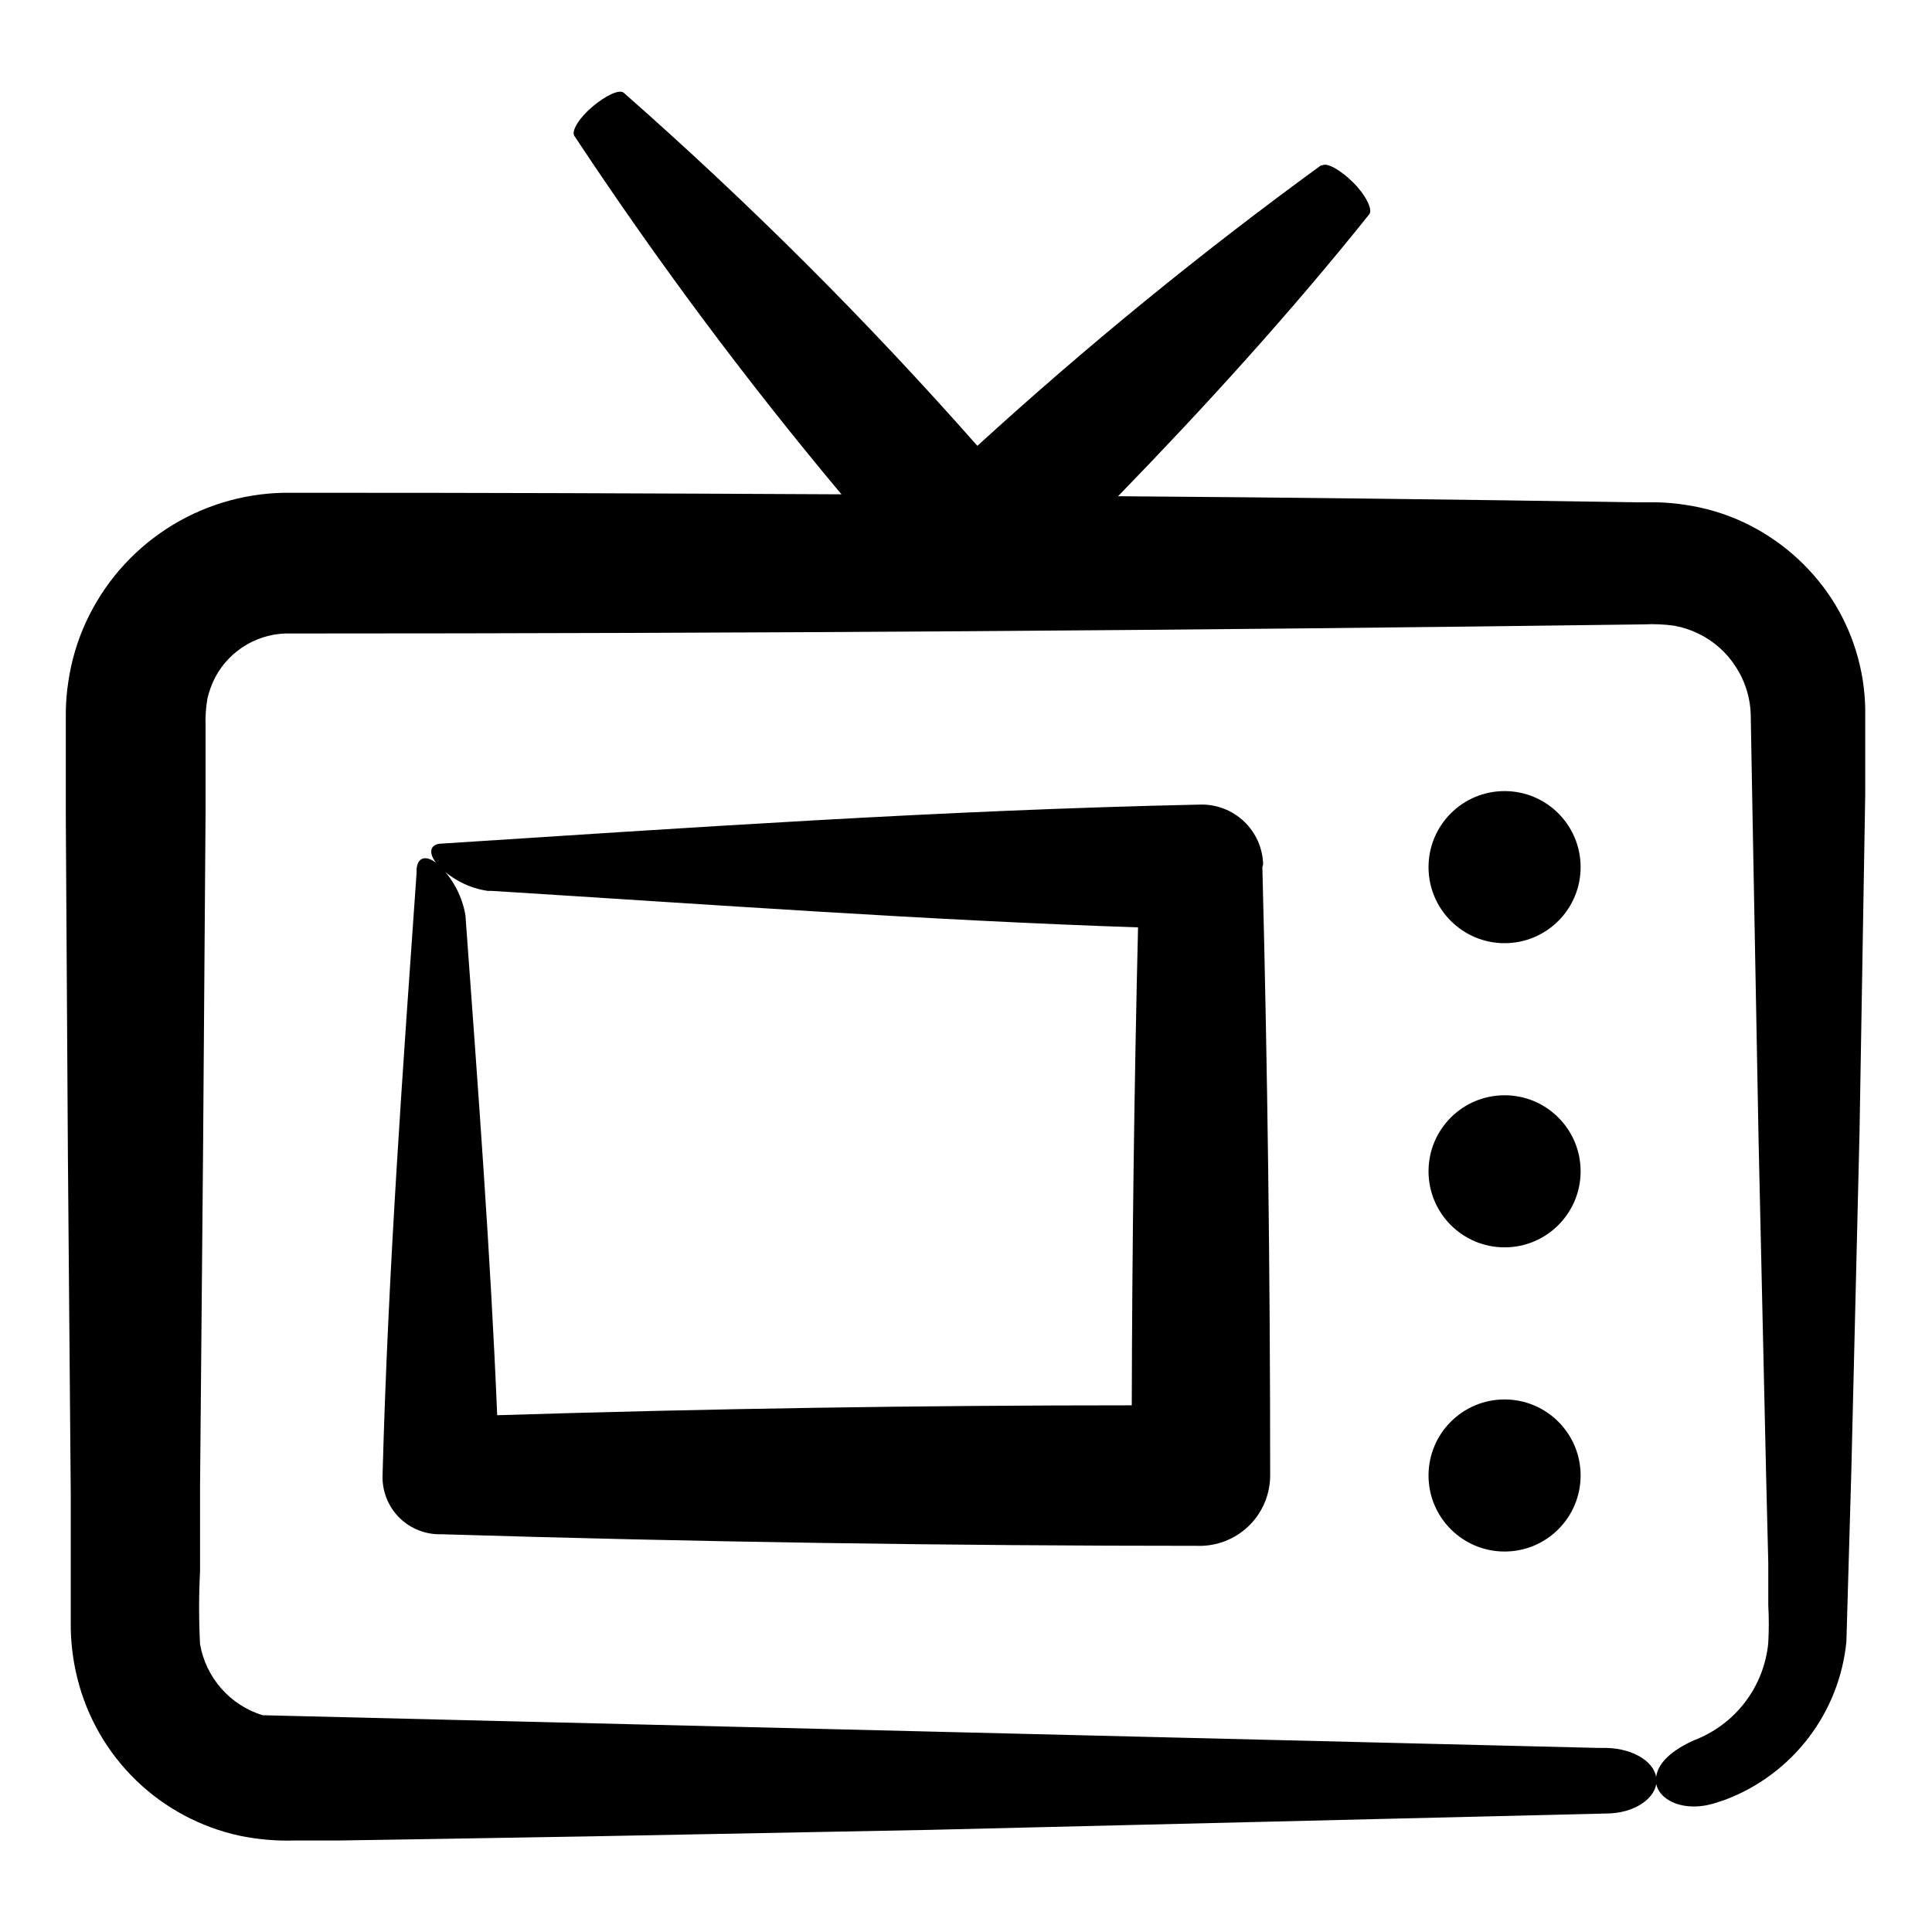 <?xml version="1.0" encoding="UTF-8"?>
<!-- Uploaded to: ICON Repo, www.svgrepo.com, Generator: ICON Repo Mixer Tools -->
<svg fill="#000000" width="800px" height="800px" version="1.1" viewBox="144 144 512 512" xmlns="http://www.w3.org/2000/svg">
 <g>
  <path d="m162.75 540.11v33.602c-0.066 5.094 0.523 10.176 1.766 15.117 2.559 10.27 7.945 19.621 15.551 26.984 7.606 7.363 17.125 12.449 27.473 14.68 4.82 0.992 9.742 1.414 14.66 1.258h11.539l22.371-0.352 44.84-0.754 89.578-1.715 179.16-4.332c7.406 0 13.301-4.031 13.301-8.715 0-4.684-5.894-8.516-13.301-8.664h-2.117l-353.98-8.668c-4.234-1.305-8.023-3.754-10.949-7.082-2.926-3.324-4.875-7.394-5.629-11.762-0.332-6.426-0.332-12.867 0-19.297v-22.371l0.805-89.629 0.66-89.574v-22.418c-0.09-2.465 0.078-4.93 0.5-7.356 0.465-1.941 1.156-3.816 2.066-5.594 1.934-3.625 4.852-6.637 8.414-8.684 3.562-2.051 7.633-3.055 11.738-2.902 119.5 0 238.99-0.805 358.46-2.418 2.676-0.133 5.359-0.016 8.012 0.352 2.203 0.391 4.34 1.086 6.348 2.066 4.137 1.977 7.633 5.086 10.074 8.969 2.547 3.969 3.894 8.586 3.883 13.301l0.402 22.418 1.664 89.578 2.016 89.578 0.555 22.371v11.234l-0.004-0.004c0.188 3.356 0.188 6.723 0 10.078-0.547 5.707-2.684 11.148-6.164 15.707-3.484 4.559-8.172 8.055-13.535 10.086-5.039 2.266-10.078 5.793-10.078 10.629 0.004 4.84 7.106 8.918 16.176 5.848l2.418-0.805v-0.004c8.672-3.32 16.25-8.992 21.883-16.379 5.633-7.387 9.098-16.191 10.008-25.438l1.309-45.344 2.168-89.574 1.512-89.477v-22.875c-0.195-10.41-3.324-20.555-9.02-29.27-5.766-8.742-13.84-15.715-23.324-20.152-4.797-2.227-9.887-3.75-15.117-4.535-2.566-0.41-5.156-0.645-7.758-0.703h-5.742c-45.711-0.742-91.391-1.277-137.04-1.613 23.176-23.879 45.645-48.566 66.605-74.766 0.906-1.211-0.957-5.039-4.231-8.312-3.281-3.277-6.957-5.441-8.316-4.586h-0.305c-31.695 23.066-62.09 47.875-91.039 74.312-29.23-33.133-60.527-64.379-93.707-93.559-1.109-1.008-4.734 0.656-8.312 3.68-3.578 3.023-5.644 6.5-4.785 7.758l0.25 0.352c21.719 32.836 45.266 64.426 70.535 94.617-49.172-0.25-98.395-0.453-147.97-0.402-11.023 0.242-21.762 3.57-30.988 9.609-9.227 6.035-16.574 14.543-21.207 24.547-2.305 4.973-3.879 10.25-4.688 15.668-0.434 2.699-0.668 5.43-0.703 8.164v28.266l0.555 89.523z"/>
  <path d="m562.88 454.41c0 11.129-9.02 20.152-20.152 20.152-11.129 0-20.152-9.023-20.152-20.152s9.023-20.152 20.152-20.152c11.133 0 20.152 9.023 20.152 20.152"/>
  <path d="m562.88 535.02c0 11.129-9.02 20.152-20.152 20.152-11.129 0-20.152-9.023-20.152-20.152 0-11.129 9.023-20.152 20.152-20.152 11.133 0 20.152 9.023 20.152 20.152"/>
  <path d="m562.88 373.8c0 11.129-9.02 20.152-20.152 20.152-11.129 0-20.152-9.023-20.152-20.152 0-11.129 9.023-20.152 20.152-20.152 11.133 0 20.152 9.023 20.152 20.152"/>
  <path d="m478.74 373.09c-0.105-4.305-1.914-8.395-5.031-11.371-3.117-2.977-7.285-4.594-11.594-4.496-68.871 1.461-137.19 6.246-200.87 10.328-3.68 0-3.981 2.973-0.656 6.246 3.445 3.379 7.871 5.586 12.645 6.297h1.059c59.75 3.727 115.88 7.809 171.3 9.672-1.008 42.219-1.562 84.438-1.664 126.66-56.023 0-112.08 0.875-168.17 2.621-1.762-42.723-5.039-86.152-8.414-132.5-0.828-4.809-3.094-9.25-6.496-12.746-3.273-3.324-6.144-3.125-6.449 0.504v1.008c-3.527 50.383-7.559 104.95-9.02 159.71-0.121 4.016 1.363 7.918 4.121 10.84 2.762 2.922 6.574 4.621 10.59 4.727h0.855c67.176 2.047 134.35 3.074 201.52 3.074h0.004c4.852-0.145 9.457-2.168 12.84-5.648 3.387-3.481 5.285-8.137 5.297-12.992 0-53.738-0.688-107.48-2.066-161.22z"/>
 </g>
</svg>